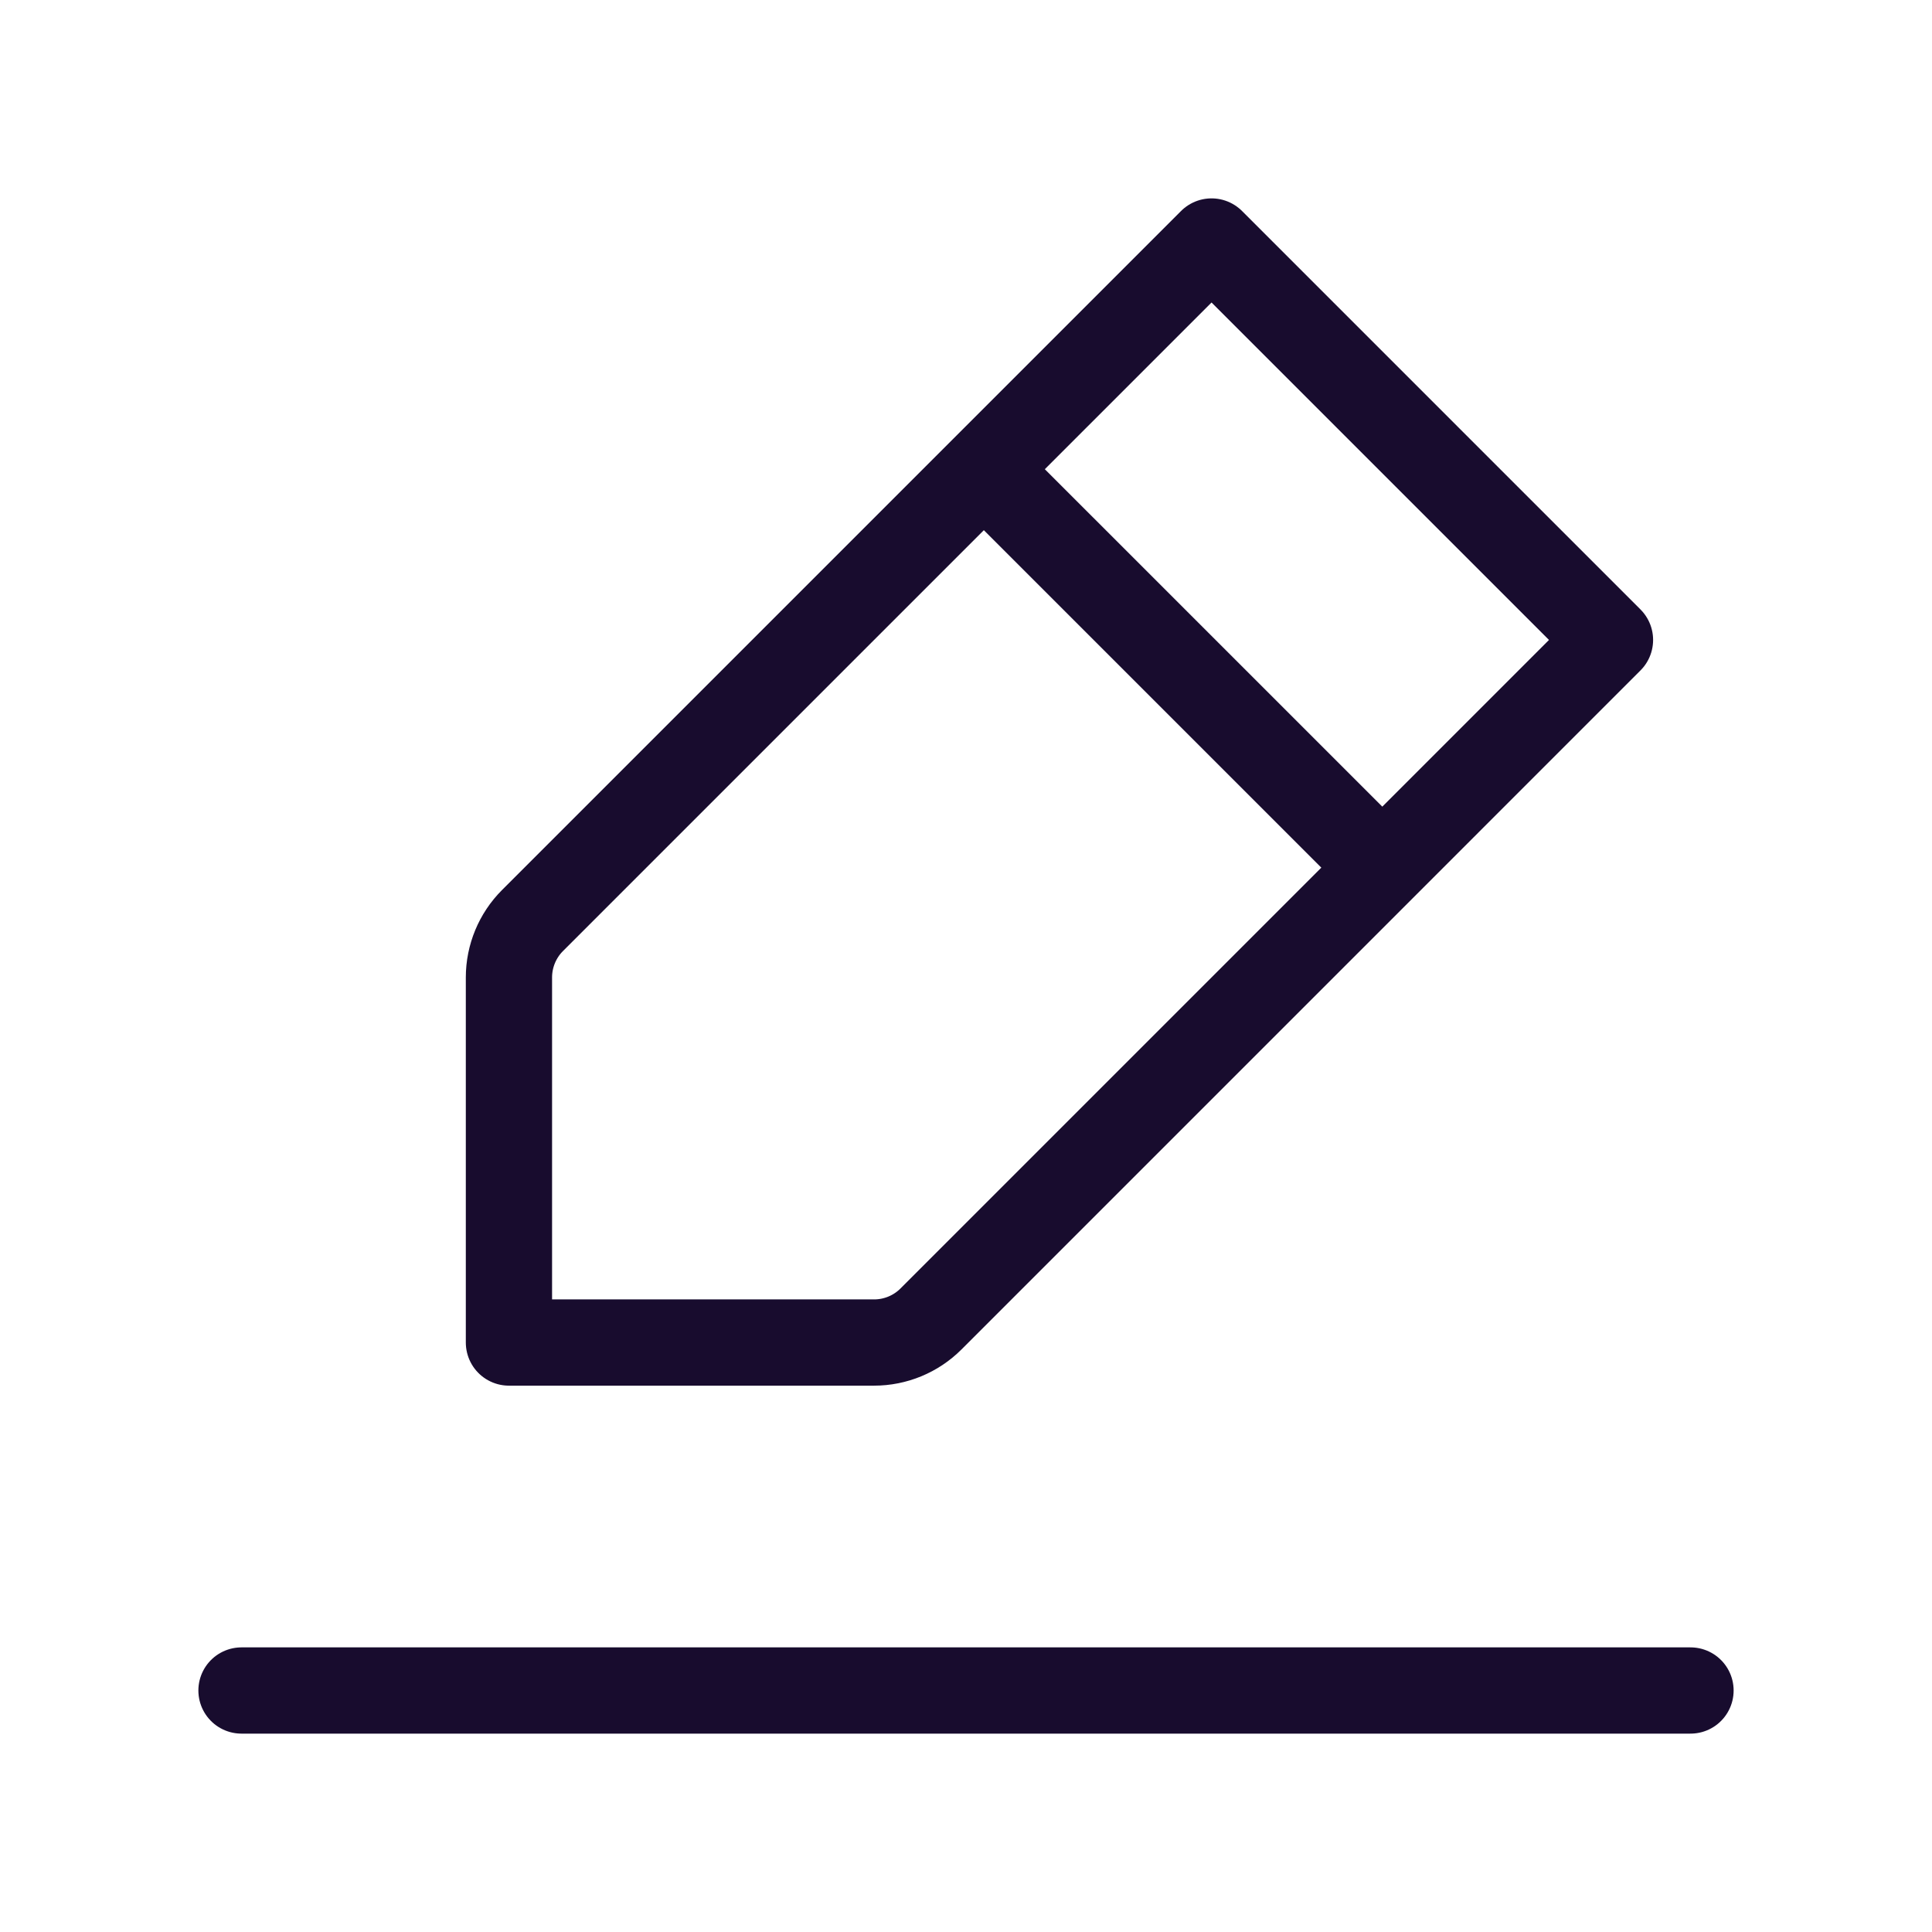 <svg width="56" height="56" viewBox="0 0 56 56" fill="none" xmlns="http://www.w3.org/2000/svg">
<path d="M7 49H28H49" stroke="#180C2E" stroke-width="2.5" stroke-linecap="round" stroke-linejoin="round"/>
<path d="M28.517 13.6L40.067 25.149M28.517 13.6L35.117 7L46.666 18.549L40.067 25.149L28.517 13.6ZM28.517 13.6L15.435 26.682C14.998 27.119 14.752 27.713 14.752 28.332V38.914H25.335C25.954 38.914 26.547 38.669 26.985 38.231L40.067 25.149L28.517 13.6Z" stroke="#180C2E" stroke-width="2.5" stroke-linecap="round" stroke-linejoin="round"/>
</svg>
